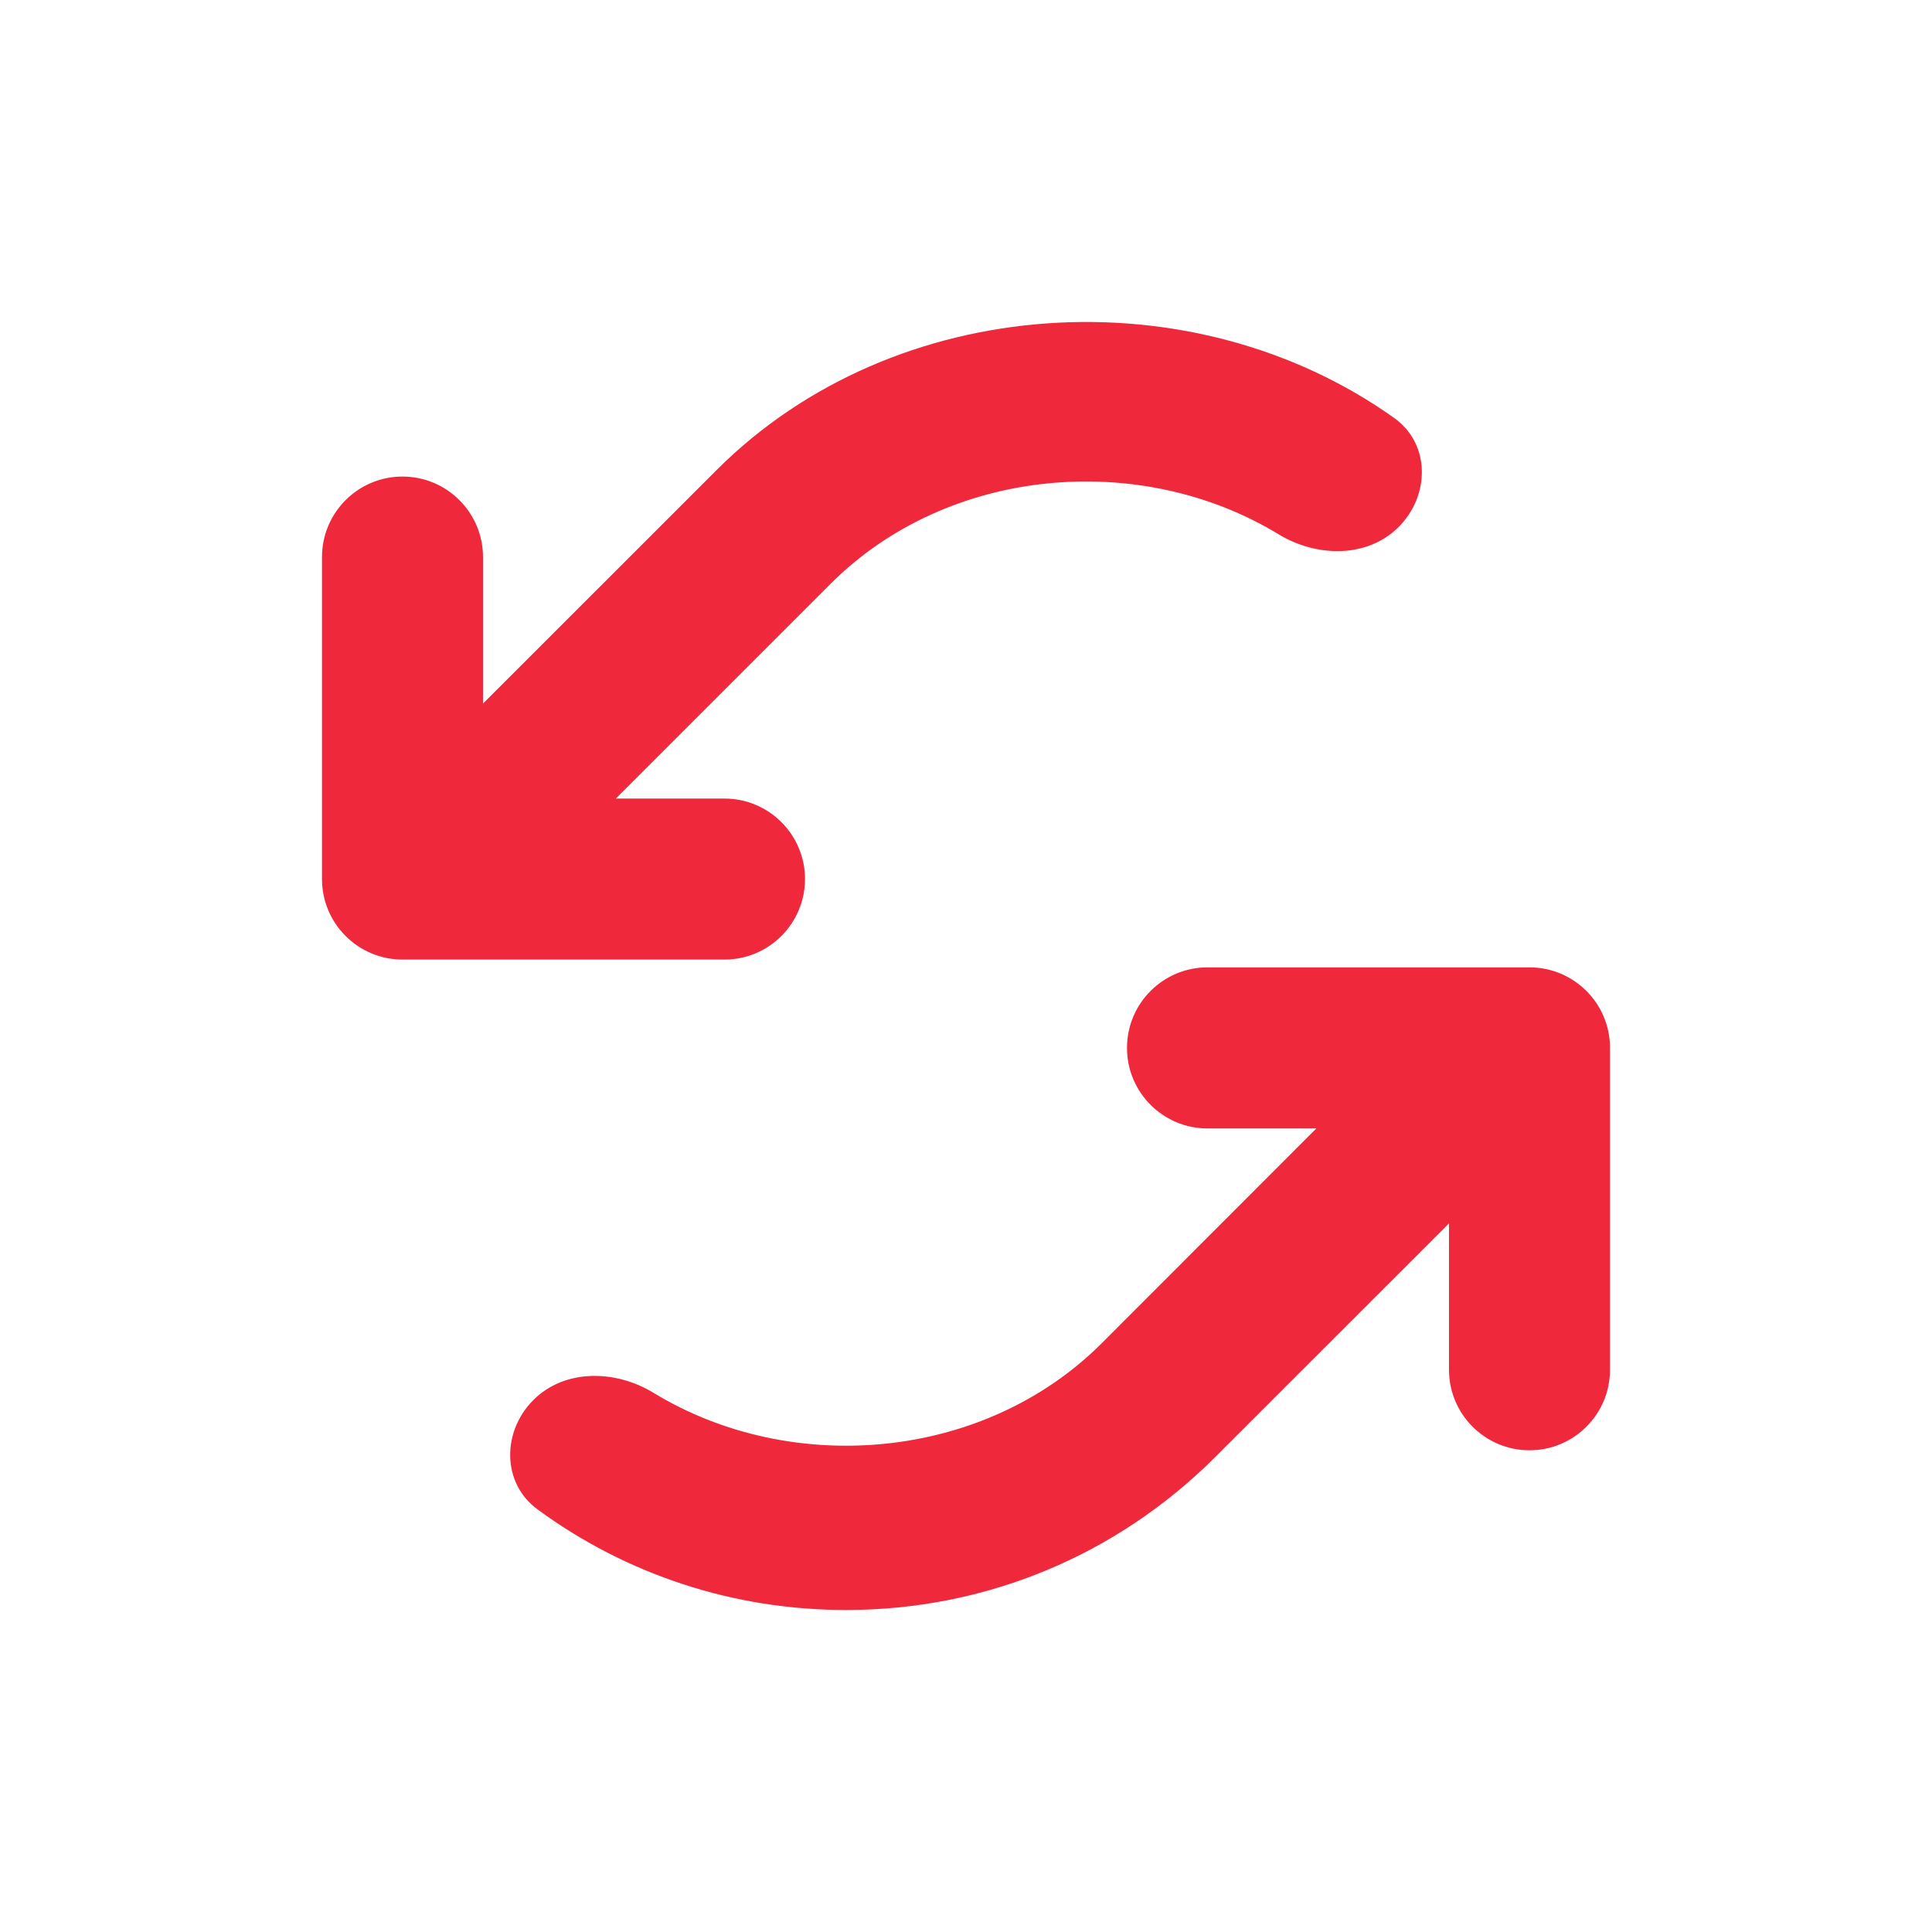 <svg xmlns="http://www.w3.org/2000/svg" width="24" height="24" fill="none" viewBox="0 0 24 24">
    <path fill="#F0283C" fill-rule="evenodd" d="M6 8.74l2.903-2.902c2.213-2.211 5.915-2.429 8.417-.645.45.321.445.962.055 1.353-.39.39-1.02.378-1.492.091-1.72-1.046-4.11-.841-5.566.616L7.65 9.92H9c.552 0 1 .448 1 1s-.448 1-1 1H5c-.552 0-1-.448-1-1v-4c0-.552.448-1 1-1s1 .448 1 1v1.82zm8 4.277c0-.552.448-1 1-1h4c.552 0 1 .448 1 1v3.999c0 .552-.448 1-1 1s-1-.448-1-1v-1.818l-2.902 2.9C13.873 19.323 12.245 20 10.51 20c-1.398 0-2.729-.439-3.834-1.251-.445-.327-.44-.968-.05-1.358.391-.389 1.02-.376 1.49-.09 1.72 1.049 4.111.844 5.568-.613l2.668-2.67H15c-.552 0-1-.448-1-1z" clip-rule="evenodd"/>
</svg>
